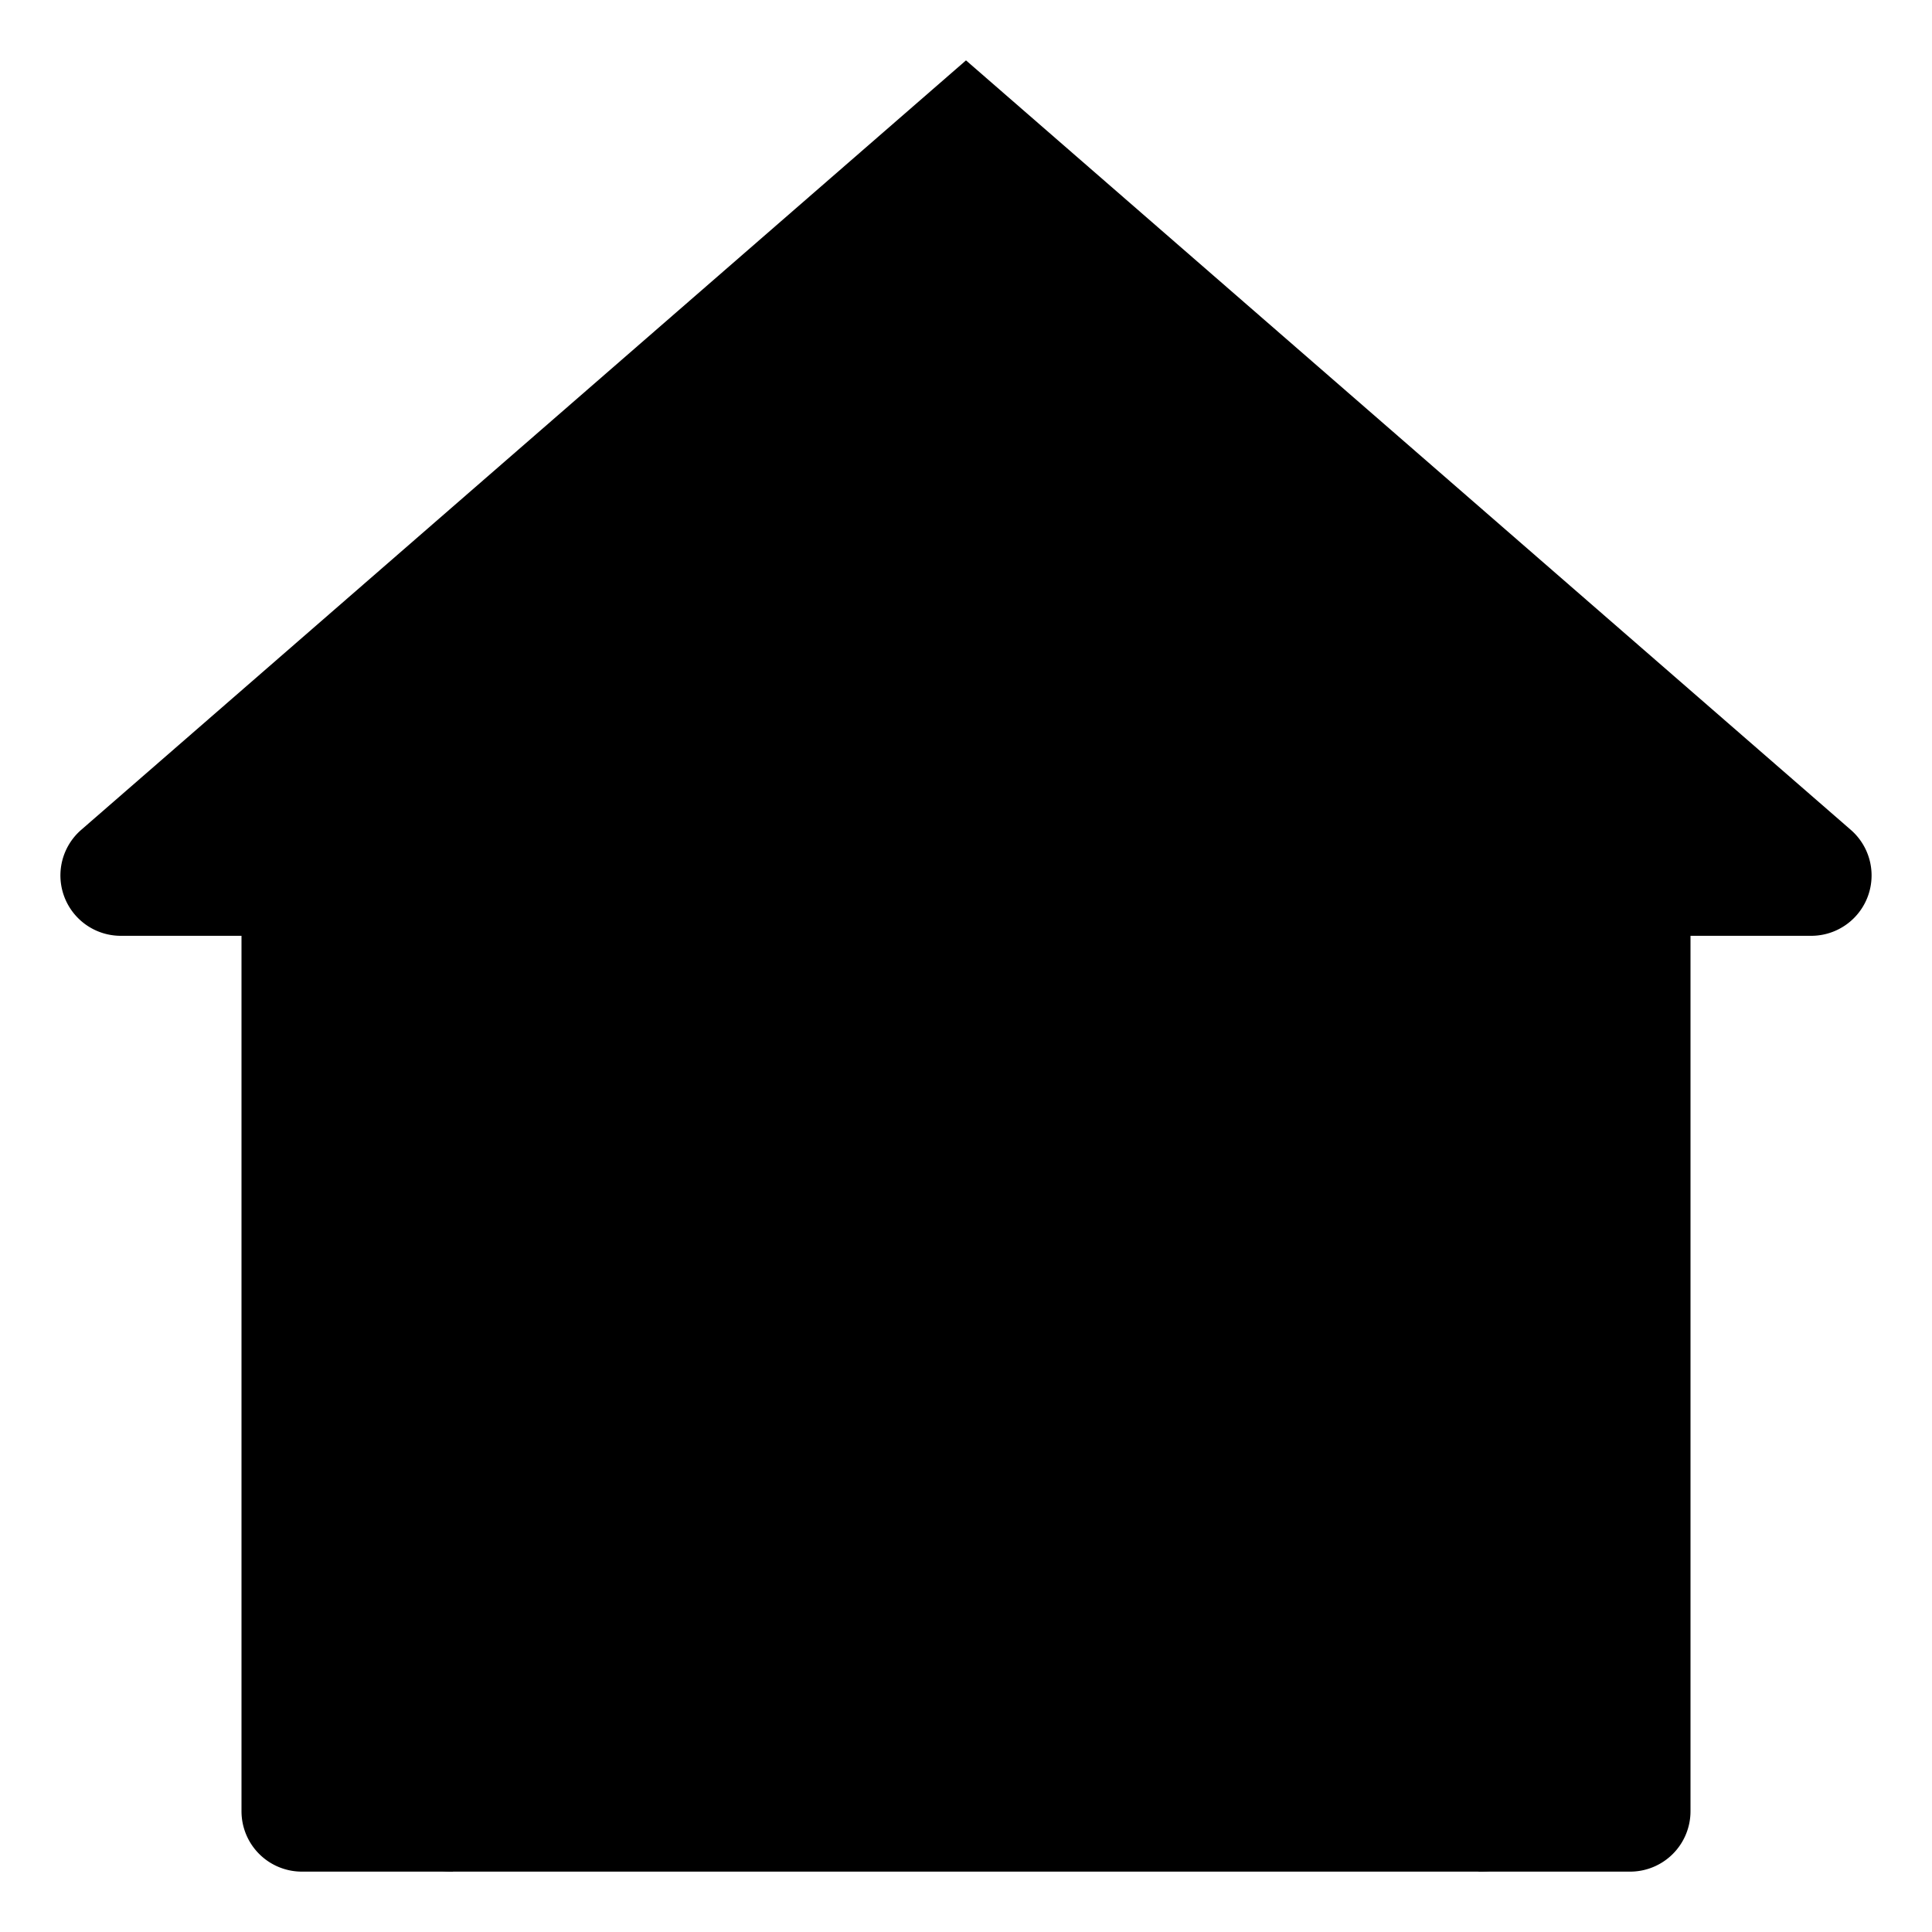 <svg xmlns="http://www.w3.org/2000/svg" viewBox="0 0 64 64"><g><path d="m54 62a2 2 0 0 0 2-2v-29h4a2 2 0 0 0 1.31-3.51l-29.31-25.49-29.31 25.49a2 2 0 0 0 1.31 3.51h4v29a2 2 0 0 0 2 2z"></path><path d="m45.873 45.4c.485.362 1.762 1.682 1.762 1.682 1-.469 2.2-.922 3.169-.2s-1.976 3.654-1.976 3.654a11.651 11.651 0 0 1 -1.273 2.713c-1.055 1.411-3.782 3.039-7.659.145s-3.087-5.968-2.033-7.379a11.634 11.634 0 0 1 2.243-1.99s1.976-3.654 2.945-2.93.876 2.006.708 3.093c0 0 1.629.85 2.114 1.212z"></path><path d="m35 19v-5a1 1 0 0 0 -1-1h-4a1 1 0 0 0 -1 1v5h-5a1 1 0 0 0 -1 1v4a1 1 0 0 0 1 1h5v5a1 1 0 0 0 1 1h4a1 1 0 0 0 1-1v-5h5a1 1 0 0 0 1-1v-4a1 1 0 0 0 -1-1z"></path><path d="m20 51a10.343 10.343 0 0 0 4 1c4 0 6-1 8-1s3 1 3 2c0 .85 0 1.51-.76 2-1.03.67-3.47 1-9.24 1a16.274 16.274 0 0 1 -6.26-1 5.733 5.733 0 0 1 -3.74-6c0-2 1-9 12-9 7.82 0 11.6 2.53 13.13 3.99v.01"></path><path d="m15 62c-2 0-3-2-3-4a3.193 3.193 0 0 1 3-3h3.74"></path><path d="m34.24 55h14.76a3.193 3.193 0 0 1 3 3c0 2-1 4-3 4"></path></g></svg>